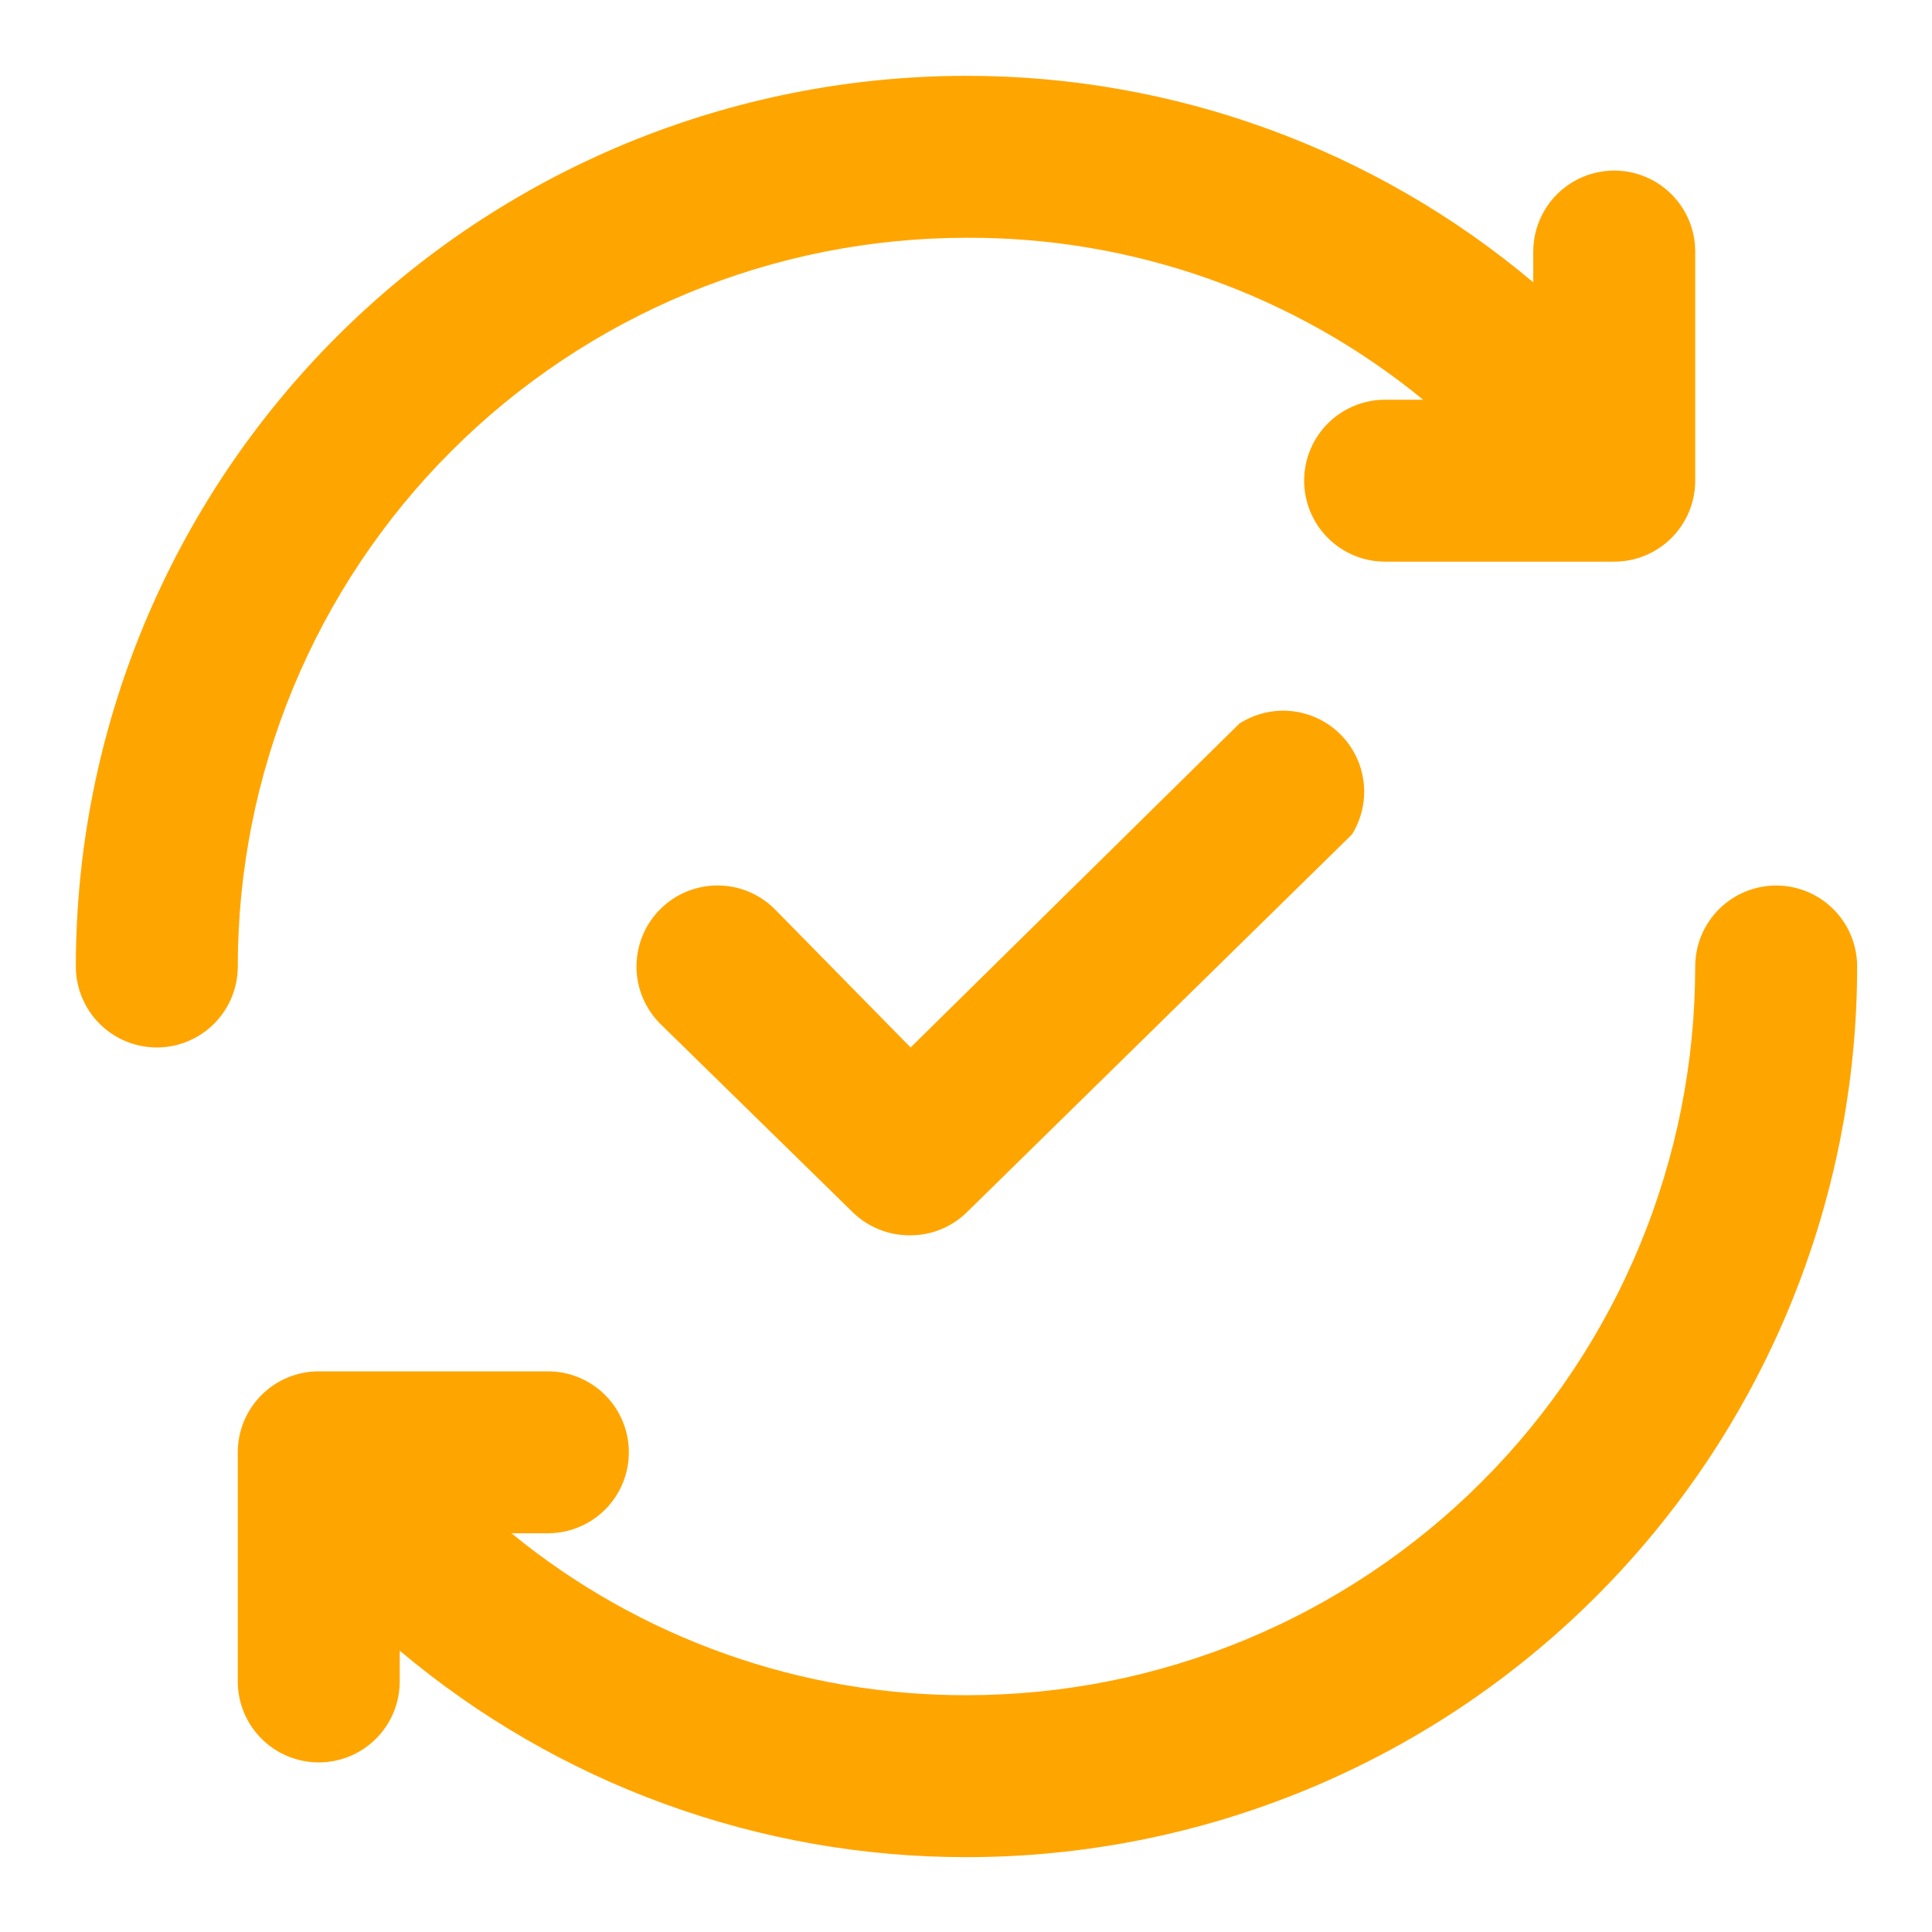 <?xml version="1.0" encoding="UTF-8"?> <svg xmlns="http://www.w3.org/2000/svg" xmlns:xlink="http://www.w3.org/1999/xlink" width="500" zoomAndPan="magnify" viewBox="0 0 375 375" height="500" preserveAspectRatio="xMidYMid meet" version="1.0"><defs><clipPath id="79da57ce2a"><path d="M 14.719 14.719 L 360.469 14.719 L 360.469 360.469 L 14.719 360.469 Z M 14.719 14.719 " clip-rule="nonzero"></path></clipPath></defs><rect x="-37.5" width="450" fill="#ffffff" y="-37.5" height="450" fill-opacity="1"></rect><rect x="-37.5" width="450" fill="#ffffff" y="-37.5" height="450" fill-opacity="1"></rect><rect x="-37.5" width="450" fill="#ffffff" y="-37.5" height="450" fill-opacity="1"></rect><g clip-path="url(#79da57ce2a)"><path fill="#ffa500" d="M 46.152 187.594 C 46.152 188.629 46.051 189.648 45.852 190.66 C 45.648 191.672 45.352 192.656 44.957 193.609 C 44.562 194.562 44.078 195.469 43.504 196.328 C 42.93 197.184 42.277 197.98 41.551 198.707 C 40.82 199.438 40.027 200.09 39.168 200.664 C 38.309 201.234 37.402 201.719 36.449 202.113 C 35.496 202.512 34.516 202.809 33.504 203.008 C 32.492 203.211 31.469 203.312 30.438 203.312 C 29.406 203.312 28.383 203.211 27.371 203.008 C 26.359 202.809 25.375 202.512 24.422 202.113 C 23.469 201.719 22.562 201.234 21.707 200.664 C 20.848 200.09 20.055 199.438 19.324 198.707 C 18.594 197.98 17.941 197.184 17.371 196.328 C 16.797 195.469 16.312 194.562 15.918 193.609 C 15.523 192.656 15.223 191.672 15.023 190.66 C 14.82 189.648 14.719 188.629 14.719 187.594 C 14.719 184.766 14.789 181.938 14.93 179.113 C 15.066 176.289 15.277 173.465 15.555 170.652 C 15.832 167.836 16.176 165.027 16.59 162.23 C 17.008 159.43 17.492 156.645 18.043 153.871 C 18.594 151.094 19.215 148.336 19.902 145.59 C 20.59 142.848 21.344 140.121 22.164 137.414 C 22.984 134.707 23.875 132.02 24.828 129.355 C 25.781 126.691 26.797 124.055 27.879 121.438 C 28.961 118.824 30.109 116.238 31.32 113.684 C 32.527 111.125 33.801 108.598 35.133 106.102 C 36.469 103.609 37.859 101.148 39.316 98.719 C 40.77 96.293 42.285 93.902 43.855 91.551 C 45.426 89.199 47.055 86.887 48.742 84.613 C 50.426 82.34 52.168 80.113 53.961 77.926 C 55.758 75.738 57.605 73.598 59.504 71.5 C 61.402 69.402 63.355 67.355 65.355 65.355 C 67.355 63.355 69.402 61.402 71.5 59.504 C 73.598 57.605 75.738 55.758 77.926 53.961 C 80.113 52.168 82.34 50.426 84.613 48.742 C 86.887 47.055 89.199 45.426 91.551 43.855 C 93.902 42.285 96.293 40.77 98.719 39.316 C 101.148 37.859 103.609 36.469 106.102 35.133 C 108.598 33.801 111.125 32.527 113.684 31.32 C 116.238 30.109 118.824 28.961 121.438 27.879 C 124.055 26.797 126.691 25.781 129.355 24.828 C 132.02 23.875 134.707 22.984 137.414 22.164 C 140.121 21.344 142.848 20.59 145.59 19.902 C 148.336 19.215 151.094 18.594 153.871 18.043 C 156.645 17.492 159.43 17.008 162.23 16.59 C 165.027 16.176 167.836 15.832 170.652 15.555 C 173.465 15.277 176.289 15.066 179.113 14.93 C 181.938 14.789 184.766 14.719 187.594 14.719 C 192.578 14.719 197.551 14.93 202.516 15.363 C 207.48 15.793 212.414 16.441 217.324 17.305 C 222.23 18.172 227.09 19.246 231.902 20.535 C 236.715 21.828 241.465 23.324 246.145 25.031 C 250.828 26.734 255.426 28.641 259.941 30.75 C 264.453 32.859 268.867 35.16 273.184 37.656 C 277.496 40.148 281.691 42.828 285.77 45.691 C 289.848 48.555 293.793 51.59 297.605 54.797 L 297.605 48.824 C 297.605 47.793 297.707 46.77 297.91 45.758 C 298.109 44.746 298.41 43.762 298.805 42.809 C 299.199 41.855 299.684 40.949 300.254 40.094 C 300.828 39.234 301.48 38.441 302.211 37.711 C 302.941 36.98 303.734 36.332 304.59 35.758 C 305.449 35.184 306.355 34.699 307.309 34.305 C 308.262 33.91 309.246 33.613 310.258 33.41 C 311.27 33.207 312.289 33.109 313.324 33.109 C 314.355 33.109 315.375 33.207 316.391 33.41 C 317.402 33.613 318.383 33.91 319.336 34.305 C 320.289 34.699 321.195 35.184 322.055 35.758 C 322.914 36.332 323.707 36.98 324.438 37.711 C 325.164 38.441 325.816 39.234 326.391 40.094 C 326.965 40.949 327.449 41.855 327.844 42.809 C 328.238 43.762 328.535 44.746 328.738 45.758 C 328.938 46.77 329.039 47.793 329.039 48.824 L 329.039 93.301 C 329.039 94.332 328.938 95.355 328.738 96.367 C 328.535 97.379 328.238 98.359 327.844 99.312 C 327.449 100.27 326.965 101.172 326.391 102.031 C 325.816 102.891 325.164 103.684 324.438 104.414 C 323.707 105.145 322.914 105.793 322.055 106.367 C 321.195 106.941 320.289 107.426 319.336 107.82 C 318.383 108.215 317.402 108.512 316.391 108.715 C 315.375 108.914 314.355 109.016 313.324 109.016 L 268.848 109.016 C 267.816 109.016 266.793 108.914 265.781 108.715 C 264.77 108.512 263.785 108.215 262.832 107.82 C 261.879 107.426 260.973 106.941 260.117 106.367 C 259.258 105.793 258.465 105.145 257.734 104.414 C 257.004 103.684 256.352 102.891 255.781 102.031 C 255.207 101.172 254.723 100.27 254.328 99.312 C 253.934 98.359 253.633 97.379 253.434 96.367 C 253.23 95.355 253.133 94.332 253.133 93.301 C 253.133 92.27 253.23 91.246 253.434 90.234 C 253.633 89.223 253.934 88.238 254.328 87.285 C 254.723 86.332 255.207 85.426 255.781 84.57 C 256.352 83.711 257.004 82.918 257.734 82.188 C 258.465 81.457 259.258 80.805 260.117 80.234 C 260.973 79.66 261.879 79.176 262.832 78.781 C 263.785 78.387 264.77 78.086 265.781 77.887 C 266.793 77.684 267.816 77.586 268.848 77.586 L 276.234 77.586 C 273.141 75.051 269.941 72.652 266.641 70.395 C 263.34 68.133 259.945 66.023 256.461 64.055 C 252.977 62.09 249.414 60.281 245.773 58.621 C 242.133 56.965 238.43 55.469 234.66 54.129 C 230.887 52.793 227.066 51.621 223.195 50.617 C 219.324 49.609 215.418 48.77 211.473 48.102 C 207.527 47.434 203.562 46.938 199.578 46.613 C 195.59 46.285 191.598 46.133 187.594 46.152 C 185.281 46.152 182.969 46.211 180.656 46.324 C 178.344 46.438 176.035 46.605 173.73 46.832 C 171.43 47.059 169.133 47.344 166.84 47.684 C 164.551 48.023 162.273 48.418 160 48.871 C 157.73 49.32 155.473 49.828 153.227 50.391 C 150.98 50.953 148.754 51.57 146.535 52.242 C 144.32 52.914 142.125 53.641 139.945 54.422 C 137.766 55.199 135.605 56.035 133.469 56.918 C 131.328 57.805 129.215 58.742 127.121 59.734 C 125.027 60.723 122.961 61.762 120.918 62.855 C 118.879 63.945 116.863 65.086 114.879 66.277 C 112.895 67.465 110.938 68.703 109.016 69.988 C 107.09 71.277 105.199 72.609 103.34 73.988 C 101.48 75.367 99.656 76.789 97.863 78.258 C 96.074 79.727 94.324 81.238 92.609 82.793 C 90.895 84.348 89.219 85.945 87.582 87.582 C 85.945 89.219 84.348 90.895 82.793 92.609 C 81.238 94.324 79.727 96.074 78.258 97.863 C 76.789 99.656 75.367 101.48 73.988 103.34 C 72.609 105.199 71.277 107.09 69.988 109.016 C 68.703 110.938 67.465 112.895 66.277 114.879 C 65.086 116.863 63.945 118.879 62.855 120.918 C 61.762 122.961 60.723 125.027 59.734 127.121 C 58.742 129.215 57.805 131.328 56.918 133.469 C 56.035 135.605 55.199 137.766 54.422 139.945 C 53.641 142.125 52.914 144.32 52.242 146.535 C 51.57 148.754 50.953 150.98 50.391 153.227 C 49.828 155.473 49.32 157.73 48.871 160 C 48.418 162.273 48.023 164.551 47.684 166.84 C 47.344 169.133 47.059 171.43 46.832 173.73 C 46.605 176.035 46.438 178.344 46.324 180.656 C 46.211 182.969 46.152 185.281 46.152 187.594 Z M 344.754 171.879 C 343.723 171.879 342.699 171.98 341.688 172.184 C 340.676 172.383 339.695 172.68 338.742 173.074 C 337.789 173.473 336.883 173.953 336.023 174.527 C 335.164 175.102 334.371 175.754 333.641 176.484 C 332.914 177.211 332.262 178.008 331.688 178.863 C 331.113 179.723 330.629 180.629 330.234 181.582 C 329.84 182.535 329.543 183.516 329.34 184.531 C 329.141 185.543 329.039 186.562 329.039 187.594 C 329.039 189.91 328.98 192.223 328.867 194.535 C 328.754 196.848 328.586 199.156 328.359 201.461 C 328.129 203.762 327.848 206.059 327.508 208.352 C 327.168 210.641 326.773 212.918 326.32 215.191 C 325.871 217.461 325.363 219.719 324.801 221.965 C 324.238 224.207 323.621 226.438 322.949 228.656 C 322.277 230.871 321.551 233.066 320.77 235.246 C 319.992 237.426 319.156 239.586 318.273 241.723 C 317.387 243.863 316.449 245.977 315.457 248.07 C 314.469 250.164 313.43 252.23 312.336 254.27 C 311.246 256.312 310.105 258.328 308.914 260.312 C 307.727 262.297 306.488 264.254 305.203 266.176 C 303.914 268.102 302.582 269.992 301.203 271.852 C 299.824 273.711 298.402 275.535 296.934 277.328 C 295.465 279.117 293.953 280.867 292.398 282.582 C 290.844 284.297 289.246 285.973 287.609 287.609 C 285.973 289.246 284.297 290.844 282.582 292.398 C 280.867 293.953 279.117 295.465 277.328 296.934 C 275.535 298.402 273.711 299.824 271.852 301.203 C 269.992 302.582 268.102 303.914 266.176 305.203 C 264.254 306.488 262.297 307.727 260.312 308.914 C 258.328 310.105 256.312 311.246 254.27 312.336 C 252.23 313.43 250.164 314.469 248.07 315.457 C 245.977 316.449 243.863 317.387 241.723 318.273 C 239.586 319.156 237.426 319.992 235.246 320.77 C 233.066 321.551 230.871 322.277 228.656 322.949 C 226.438 323.621 224.207 324.238 221.965 324.801 C 219.719 325.363 217.461 325.871 215.191 326.32 C 212.918 326.773 210.641 327.168 208.352 327.508 C 206.059 327.848 203.762 328.129 201.461 328.359 C 199.156 328.586 196.848 328.754 194.535 328.867 C 192.223 328.98 189.91 329.039 187.594 329.039 C 183.609 329.047 179.629 328.883 175.656 328.547 C 171.684 328.211 167.734 327.707 163.805 327.035 C 159.875 326.359 155.98 325.516 152.125 324.508 C 148.27 323.5 144.461 322.324 140.707 320.988 C 136.949 319.652 133.258 318.156 129.633 316.504 C 126.004 314.848 122.453 313.043 118.98 311.082 C 115.512 309.125 112.129 307.02 108.836 304.77 C 105.547 302.52 102.359 300.133 99.273 297.605 L 106.344 297.605 C 107.375 297.605 108.398 297.508 109.41 297.305 C 110.422 297.105 111.406 296.805 112.359 296.41 C 113.312 296.016 114.219 295.531 115.074 294.957 C 115.934 294.387 116.727 293.734 117.457 293.004 C 118.188 292.273 118.84 291.48 119.41 290.621 C 119.984 289.766 120.469 288.859 120.863 287.906 C 121.258 286.953 121.559 285.969 121.758 284.957 C 121.961 283.945 122.059 282.922 122.059 281.891 C 122.059 280.859 121.961 279.836 121.758 278.824 C 121.559 277.812 121.258 276.832 120.863 275.875 C 120.469 274.922 119.984 274.02 119.41 273.16 C 118.84 272.301 118.188 271.508 117.457 270.777 C 116.727 270.047 115.934 269.398 115.074 268.824 C 114.219 268.25 113.312 267.766 112.359 267.371 C 111.406 266.977 110.422 266.68 109.41 266.477 C 108.398 266.277 107.375 266.176 106.344 266.176 L 61.867 266.176 C 60.836 266.176 59.812 266.277 58.801 266.477 C 57.789 266.68 56.809 266.977 55.855 267.371 C 54.902 267.766 53.996 268.25 53.137 268.824 C 52.277 269.398 51.484 270.047 50.754 270.777 C 50.027 271.508 49.375 272.301 48.801 273.16 C 48.227 274.02 47.742 274.922 47.348 275.875 C 46.953 276.832 46.656 277.812 46.453 278.824 C 46.254 279.836 46.152 280.859 46.152 281.891 L 46.152 326.367 C 46.152 327.398 46.254 328.422 46.453 329.434 C 46.656 330.445 46.953 331.43 47.348 332.383 C 47.742 333.336 48.227 334.242 48.801 335.098 C 49.375 335.957 50.027 336.75 50.754 337.48 C 51.484 338.211 52.277 338.859 53.137 339.434 C 53.996 340.008 54.902 340.492 55.855 340.887 C 56.809 341.281 57.789 341.578 58.801 341.781 C 59.812 341.98 60.836 342.082 61.867 342.082 C 62.898 342.082 63.922 341.98 64.934 341.781 C 65.945 341.578 66.93 341.281 67.883 340.887 C 68.836 340.492 69.742 340.008 70.602 339.434 C 71.457 338.859 72.25 338.211 72.98 337.48 C 73.711 336.75 74.363 335.957 74.938 335.098 C 75.508 334.242 75.992 333.336 76.387 332.383 C 76.781 331.43 77.082 330.445 77.281 329.434 C 77.484 328.422 77.586 327.398 77.586 326.367 L 77.586 320.395 C 81.398 323.602 85.344 326.637 89.422 329.5 C 93.5 332.363 97.695 335.043 102.008 337.535 C 106.324 340.031 110.734 342.332 115.25 344.441 C 119.766 346.551 124.363 348.457 129.047 350.16 C 133.727 351.867 138.477 353.363 143.289 354.652 C 148.102 355.945 152.961 357.02 157.867 357.887 C 162.777 358.75 167.711 359.398 172.676 359.828 C 177.641 360.262 182.613 360.473 187.594 360.469 C 190.426 360.469 193.254 360.402 196.078 360.262 C 198.902 360.125 201.727 359.914 204.539 359.637 C 207.355 359.359 210.164 359.016 212.961 358.598 C 215.762 358.184 218.547 357.699 221.32 357.148 C 224.098 356.598 226.855 355.977 229.602 355.289 C 232.344 354.602 235.07 353.848 237.777 353.027 C 240.484 352.207 243.172 351.316 245.836 350.363 C 248.5 349.41 251.137 348.395 253.754 347.312 C 256.367 346.23 258.953 345.082 261.508 343.871 C 264.066 342.664 266.594 341.391 269.09 340.059 C 271.582 338.723 274.043 337.328 276.473 335.875 C 278.898 334.422 281.289 332.906 283.641 331.336 C 285.992 329.766 288.305 328.137 290.578 326.449 C 292.848 324.766 295.078 323.023 297.266 321.23 C 299.453 319.434 301.594 317.586 303.691 315.688 C 305.789 313.789 307.836 311.836 309.836 309.836 C 311.836 307.836 313.789 305.789 315.688 303.691 C 317.586 301.594 319.434 299.453 321.23 297.266 C 323.023 295.078 324.766 292.848 326.449 290.578 C 328.137 288.305 329.766 285.992 331.336 283.641 C 332.906 281.289 334.422 278.898 335.875 276.473 C 337.328 274.043 338.723 271.582 340.059 269.09 C 341.391 266.594 342.664 264.066 343.871 261.508 C 345.082 258.953 346.23 256.367 347.312 253.754 C 348.395 251.137 349.41 248.5 350.363 245.836 C 351.316 243.172 352.207 240.484 353.027 237.777 C 353.848 235.07 354.602 232.344 355.289 229.602 C 355.977 226.855 356.598 224.098 357.148 221.32 C 357.699 218.547 358.184 215.762 358.598 212.961 C 359.016 210.164 359.359 207.355 359.637 204.539 C 359.914 201.727 360.125 198.902 360.262 196.078 C 360.402 193.254 360.469 190.426 360.469 187.594 C 360.469 186.562 360.371 185.543 360.168 184.531 C 359.969 183.516 359.668 182.535 359.273 181.582 C 358.879 180.629 358.395 179.723 357.82 178.863 C 357.25 178.008 356.598 177.211 355.867 176.484 C 355.137 175.754 354.344 175.102 353.484 174.527 C 352.629 173.953 351.723 173.473 350.77 173.074 C 349.816 172.68 348.832 172.383 347.82 172.184 C 346.809 171.98 345.785 171.879 344.754 171.879 Z M 240.559 140.449 L 176.75 203.312 L 150.348 176.438 C 149.621 175.711 148.828 175.066 147.973 174.496 C 147.117 173.926 146.211 173.445 145.262 173.055 C 144.312 172.664 143.332 172.367 142.324 172.168 C 141.316 171.969 140.297 171.867 139.27 171.867 C 138.242 171.867 137.223 171.969 136.215 172.168 C 135.207 172.367 134.227 172.664 133.277 173.055 C 132.328 173.445 131.422 173.926 130.566 174.496 C 129.711 175.066 128.918 175.711 128.191 176.438 C 127.82 176.801 127.473 177.184 127.145 177.582 C 126.812 177.98 126.504 178.395 126.215 178.824 C 125.926 179.254 125.66 179.695 125.414 180.152 C 125.172 180.605 124.949 181.074 124.75 181.551 C 124.551 182.027 124.375 182.516 124.223 183.012 C 124.074 183.504 123.949 184.008 123.848 184.516 C 123.746 185.02 123.668 185.531 123.617 186.047 C 123.566 186.562 123.539 187.078 123.539 187.594 C 123.539 188.113 123.566 188.629 123.617 189.145 C 123.668 189.66 123.746 190.172 123.848 190.676 C 123.949 191.184 124.074 191.688 124.223 192.18 C 124.375 192.676 124.551 193.16 124.75 193.641 C 124.949 194.117 125.172 194.582 125.414 195.039 C 125.66 195.496 125.926 195.938 126.215 196.367 C 126.504 196.797 126.812 197.211 127.145 197.609 C 127.473 198.008 127.82 198.391 128.191 198.754 L 165.594 235.371 C 167.07 236.793 168.758 237.887 170.664 238.648 C 172.566 239.41 174.543 239.785 176.594 239.773 C 178.645 239.785 180.621 239.41 182.527 238.648 C 184.43 237.887 186.121 236.793 187.594 235.371 L 262.402 161.98 C 262.871 161.227 263.273 160.441 263.613 159.621 C 263.949 158.801 264.211 157.957 264.406 157.094 C 264.602 156.227 264.719 155.352 264.766 154.469 C 264.812 153.582 264.781 152.699 264.68 151.82 C 264.574 150.938 264.398 150.074 264.148 149.223 C 263.895 148.371 263.578 147.547 263.188 146.754 C 262.797 145.957 262.344 145.199 261.824 144.48 C 261.309 143.758 260.734 143.09 260.102 142.465 C 259.473 141.844 258.793 141.277 258.066 140.773 C 257.336 140.266 256.574 139.82 255.773 139.445 C 254.969 139.066 254.141 138.758 253.289 138.52 C 252.434 138.281 251.566 138.117 250.684 138.027 C 249.801 137.934 248.918 137.918 248.035 137.977 C 247.152 138.035 246.277 138.168 245.414 138.375 C 244.555 138.582 243.715 138.859 242.898 139.207 C 242.082 139.555 241.305 139.969 240.559 140.449 Z M 240.559 140.449 " fill-opacity="1" fill-rule="nonzero"></path></g></svg> 